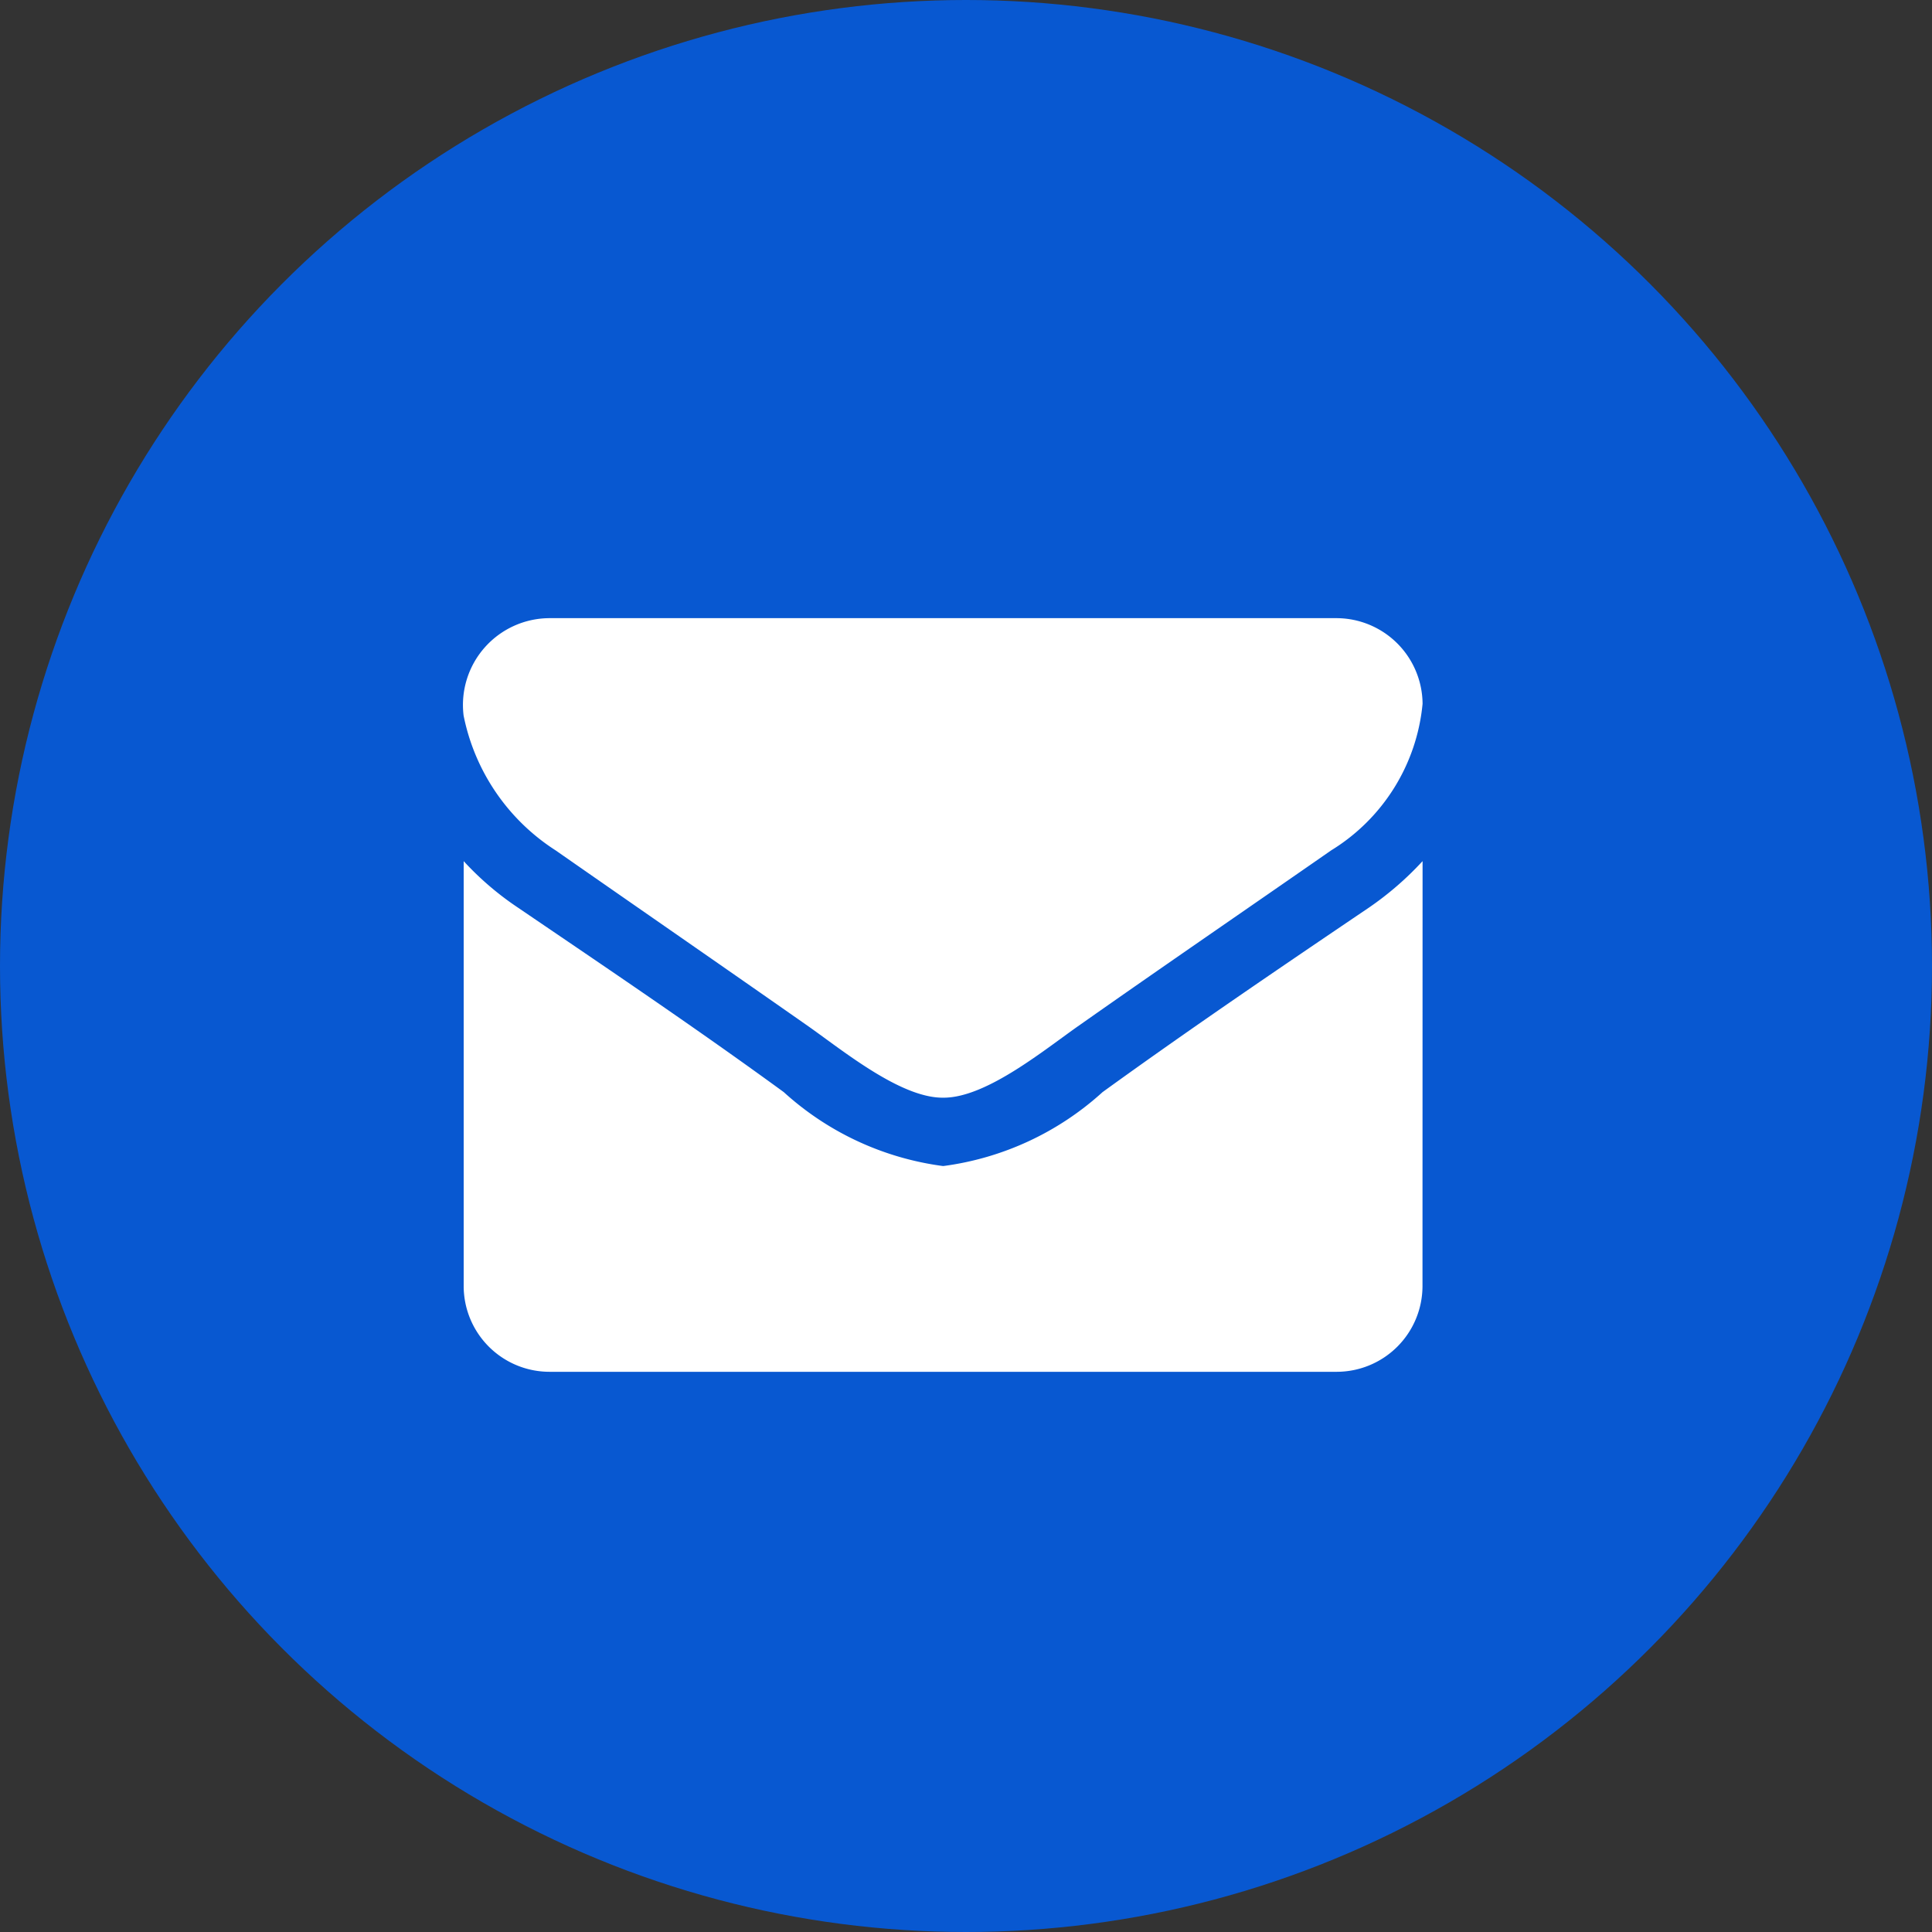 <svg xmlns="http://www.w3.org/2000/svg" width="25" height="25" viewBox="0 0 25 25"><rect x="0" y="0" width="25" height="25" fill="#333333" stroke="none"/><defs><style>.a{fill:#0858d1;}.b{fill:#fff;}</style></defs><g transform="translate(-1485 -8)"><circle class="a" cx="12.5" cy="12.5" r="12.5" transform="translate(1485 8)"/><path class="b" d="M-20.091-43.285a4.08,4.08,0,0,1-.692.6c-1.156.782-2.32,1.572-3.449,2.389a3.8,3.8,0,0,1-2.057.956H-26.3a3.8,3.8,0,0,1-2.057-.956c-1.129-.824-2.292-1.607-3.442-2.389a3.873,3.873,0,0,1-.7-.6v5.5a1.111,1.111,0,0,0,1.108,1.108H-21.2a1.111,1.111,0,0,0,1.108-1.108Zm0-2.036A1.116,1.116,0,0,0-21.2-46.429H-31.392a1.123,1.123,0,0,0-1.108,1.26,2.7,2.7,0,0,0,1.191,1.745c1.073.748,2.161,1.5,3.234,2.251.45.312,1.212.949,1.773.949h.014c.561,0,1.323-.637,1.773-.949,1.073-.755,2.161-1.5,3.241-2.251A2.5,2.5,0,0,0-20.091-45.321Z" transform="translate(1523.499 62.428)"/></g></svg>